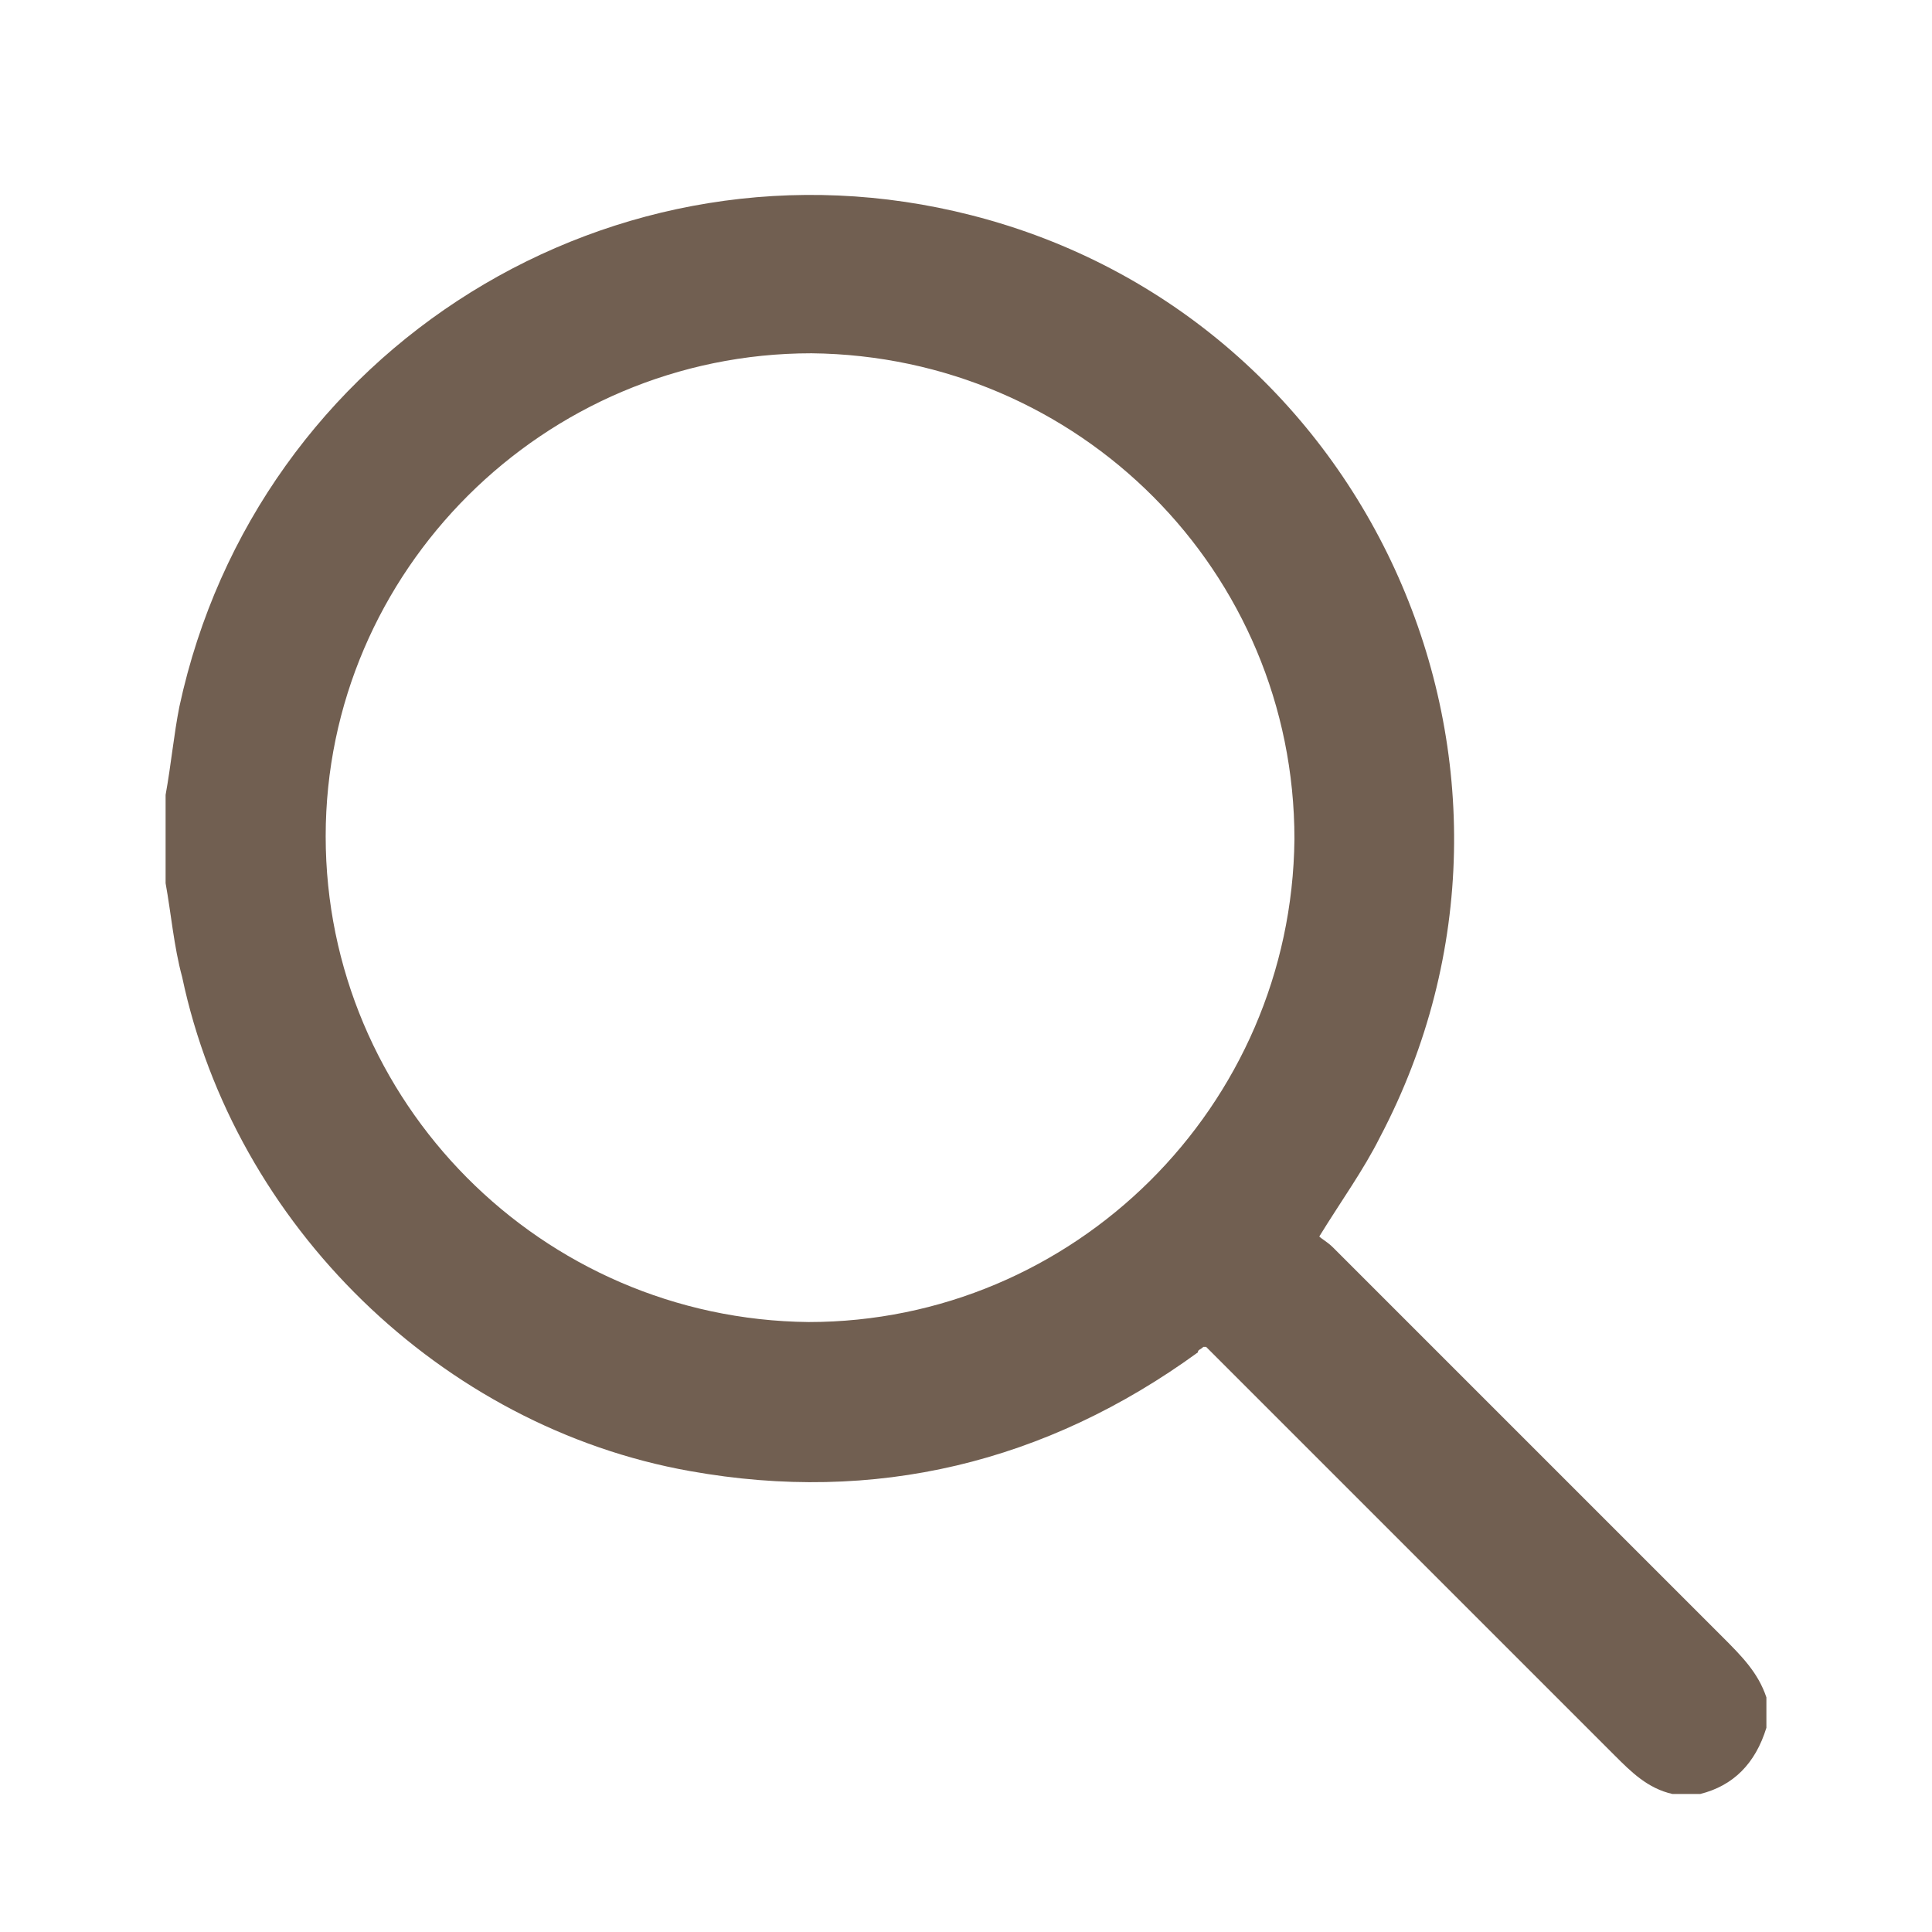 <?xml version="1.0" encoding="utf-8"?>
<!-- Generator: Adobe Illustrator 21.0.2, SVG Export Plug-In . SVG Version: 6.00 Build 0)  -->
<svg version="1.1" id="Layer_1" xmlns="http://www.w3.org/2000/svg" xmlns:xlink="http://www.w3.org/1999/xlink" x="0px" y="0px"
	 width="70px" height="70px" viewBox="0 0 70 70" style="enable-background:new 0 0 70 70;" xml:space="preserve">
<style type="text/css">
	.st0{opacity:0.75;}
	.st1{fill:#422917;}
</style>
<g class="st0">
	<g>
		<path class="st1" d="M61.6,65c-0.3,0-0.7,0-1,0c-0.9-0.2-1.5-0.8-2.1-1.4c-4.8-4.8-9.6-9.6-14.4-14.4c-0.1-0.1-0.3-0.3-0.4-0.4
			c-0.1,0-0.1,0-0.1,0c-0.1,0.1-0.2,0.1-0.2,0.2c-5.5,4-11.7,5.5-18.4,4.3c-9-1.6-16.5-8.9-18.4-17.9C6.3,34.3,6.2,33.1,6,32
			c0-1.1,0-2.1,0-3.2c0.2-1.1,0.3-2.2,0.5-3.2c2.8-13,15.8-21.1,28.7-17.8C49.7,11.5,57,27.9,50,41.2c-0.6,1.2-1.4,2.3-2.2,3.6
			c0.1,0.1,0.3,0.2,0.5,0.4c4.7,4.7,9.4,9.4,14.1,14.1c0.7,0.7,1.3,1.3,1.6,2.2c0,0.4,0,0.8,0,1.1C63.6,63.9,62.8,64.7,61.6,65z
			 M11.8,30.3c0,9.6,7.8,17.5,17.5,17.6c9.6,0,17.5-7.8,17.6-17.5c0-9.7-7.8-17.5-17.5-17.6C19.7,12.8,11.8,20.7,11.8,30.3z"/>
	</g>
</g>
</svg>
